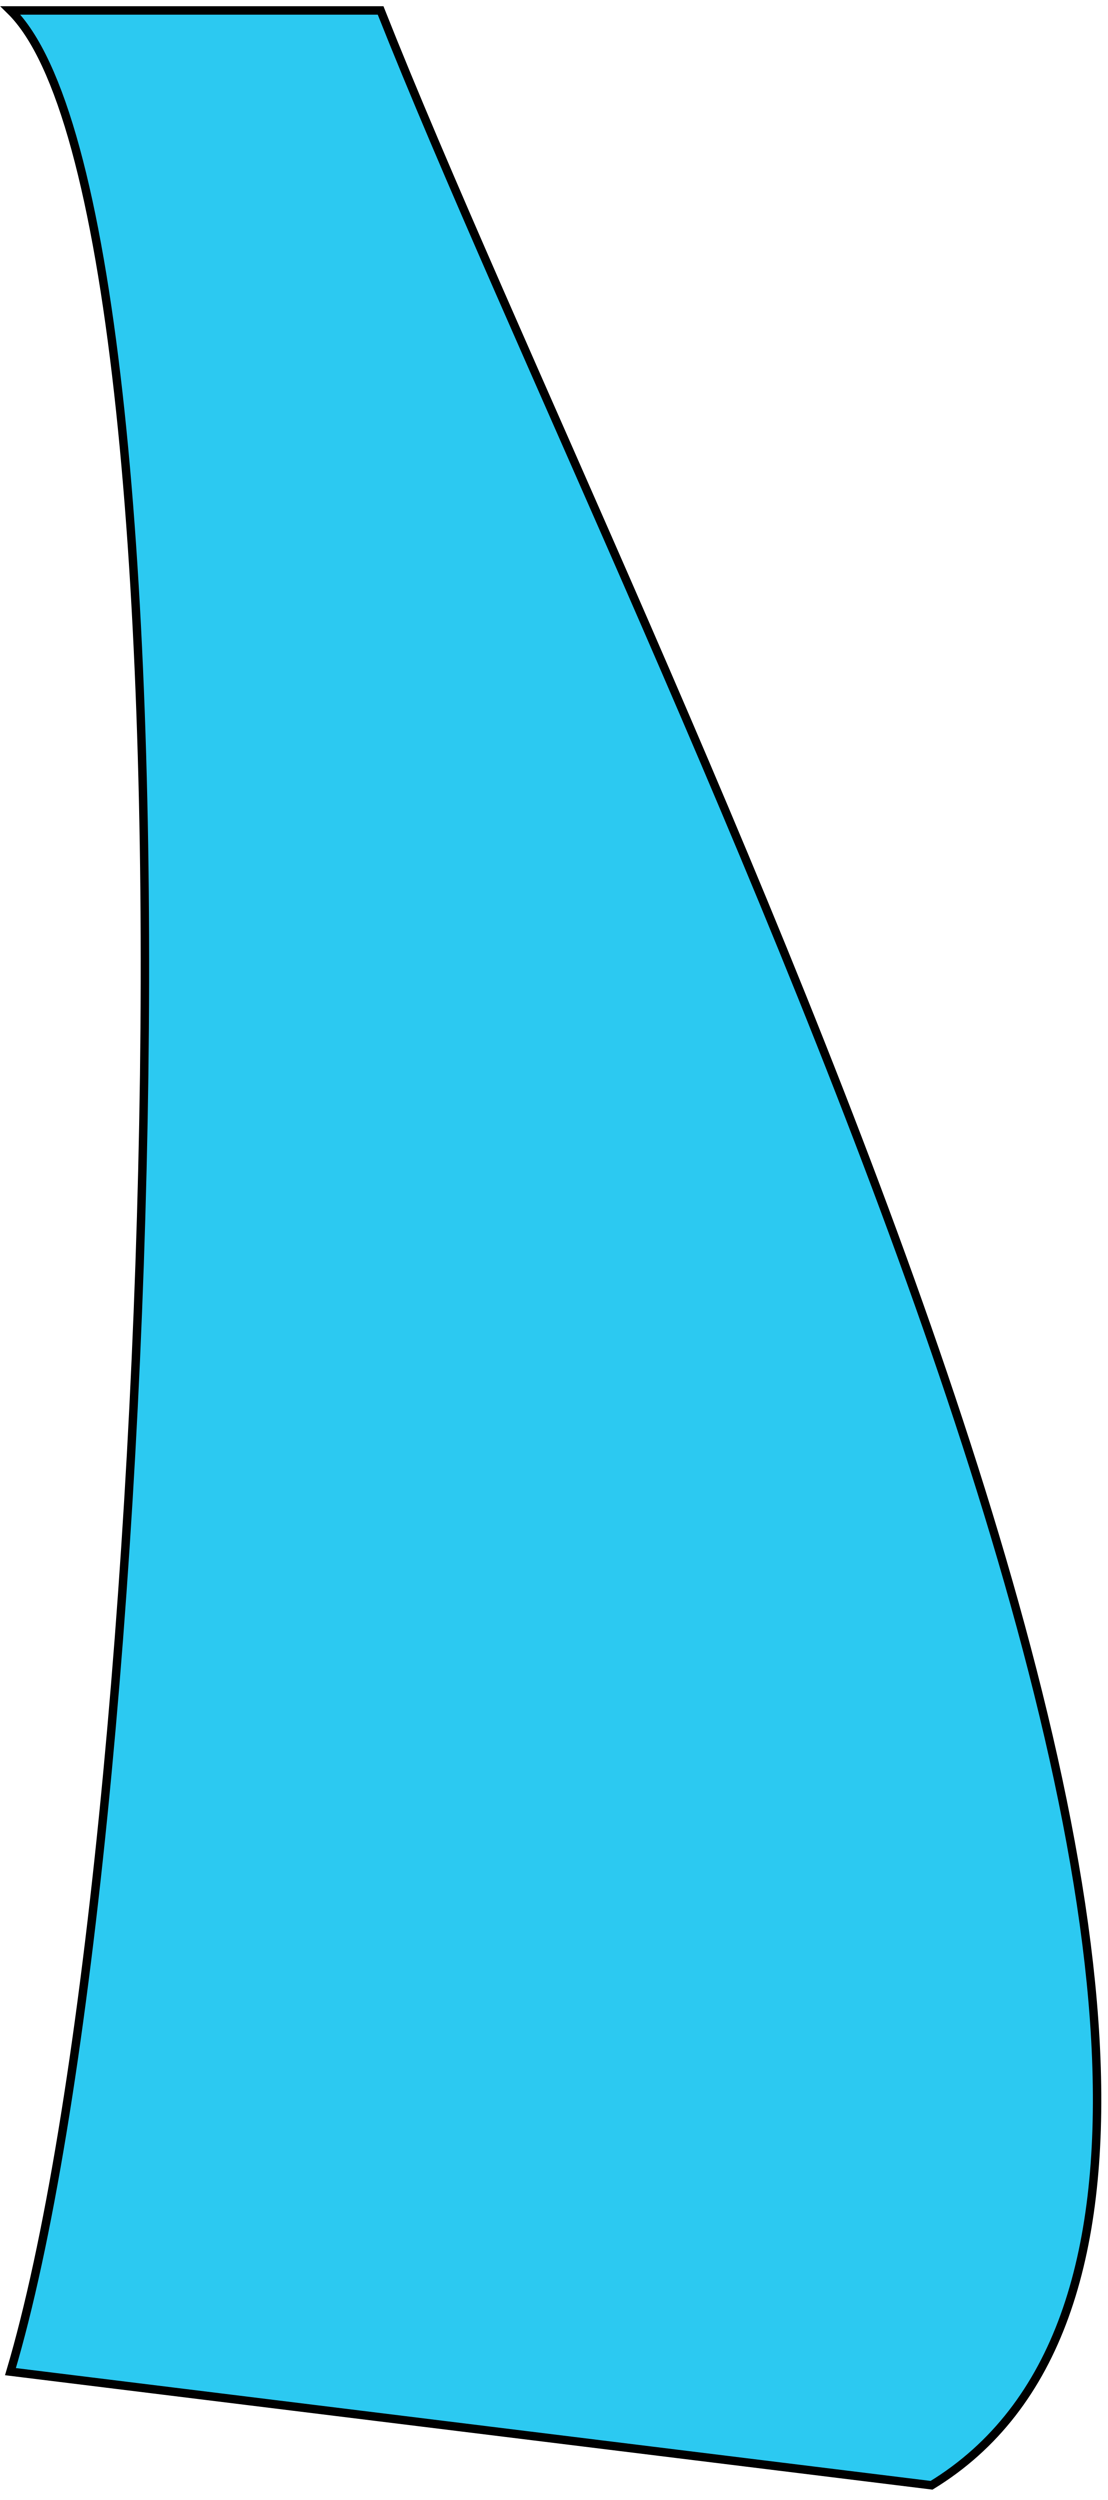 <?xml version="1.0" encoding="utf-8"?>
<svg xmlns="http://www.w3.org/2000/svg" fill="none" height="100%" overflow="visible" preserveAspectRatio="none" style="display: block;" viewBox="0 0 106 239" width="100%">
<path d="M1 226.738C15.485 178.049 20.626 20.269 1.002 1H36.412C60.955 62.967 137.81 207.826 89.121 237.602L1 226.738Z" fill="#2CC9F1" id="Vector 643" stroke="black" stroke-width="0.805"/>
</svg>